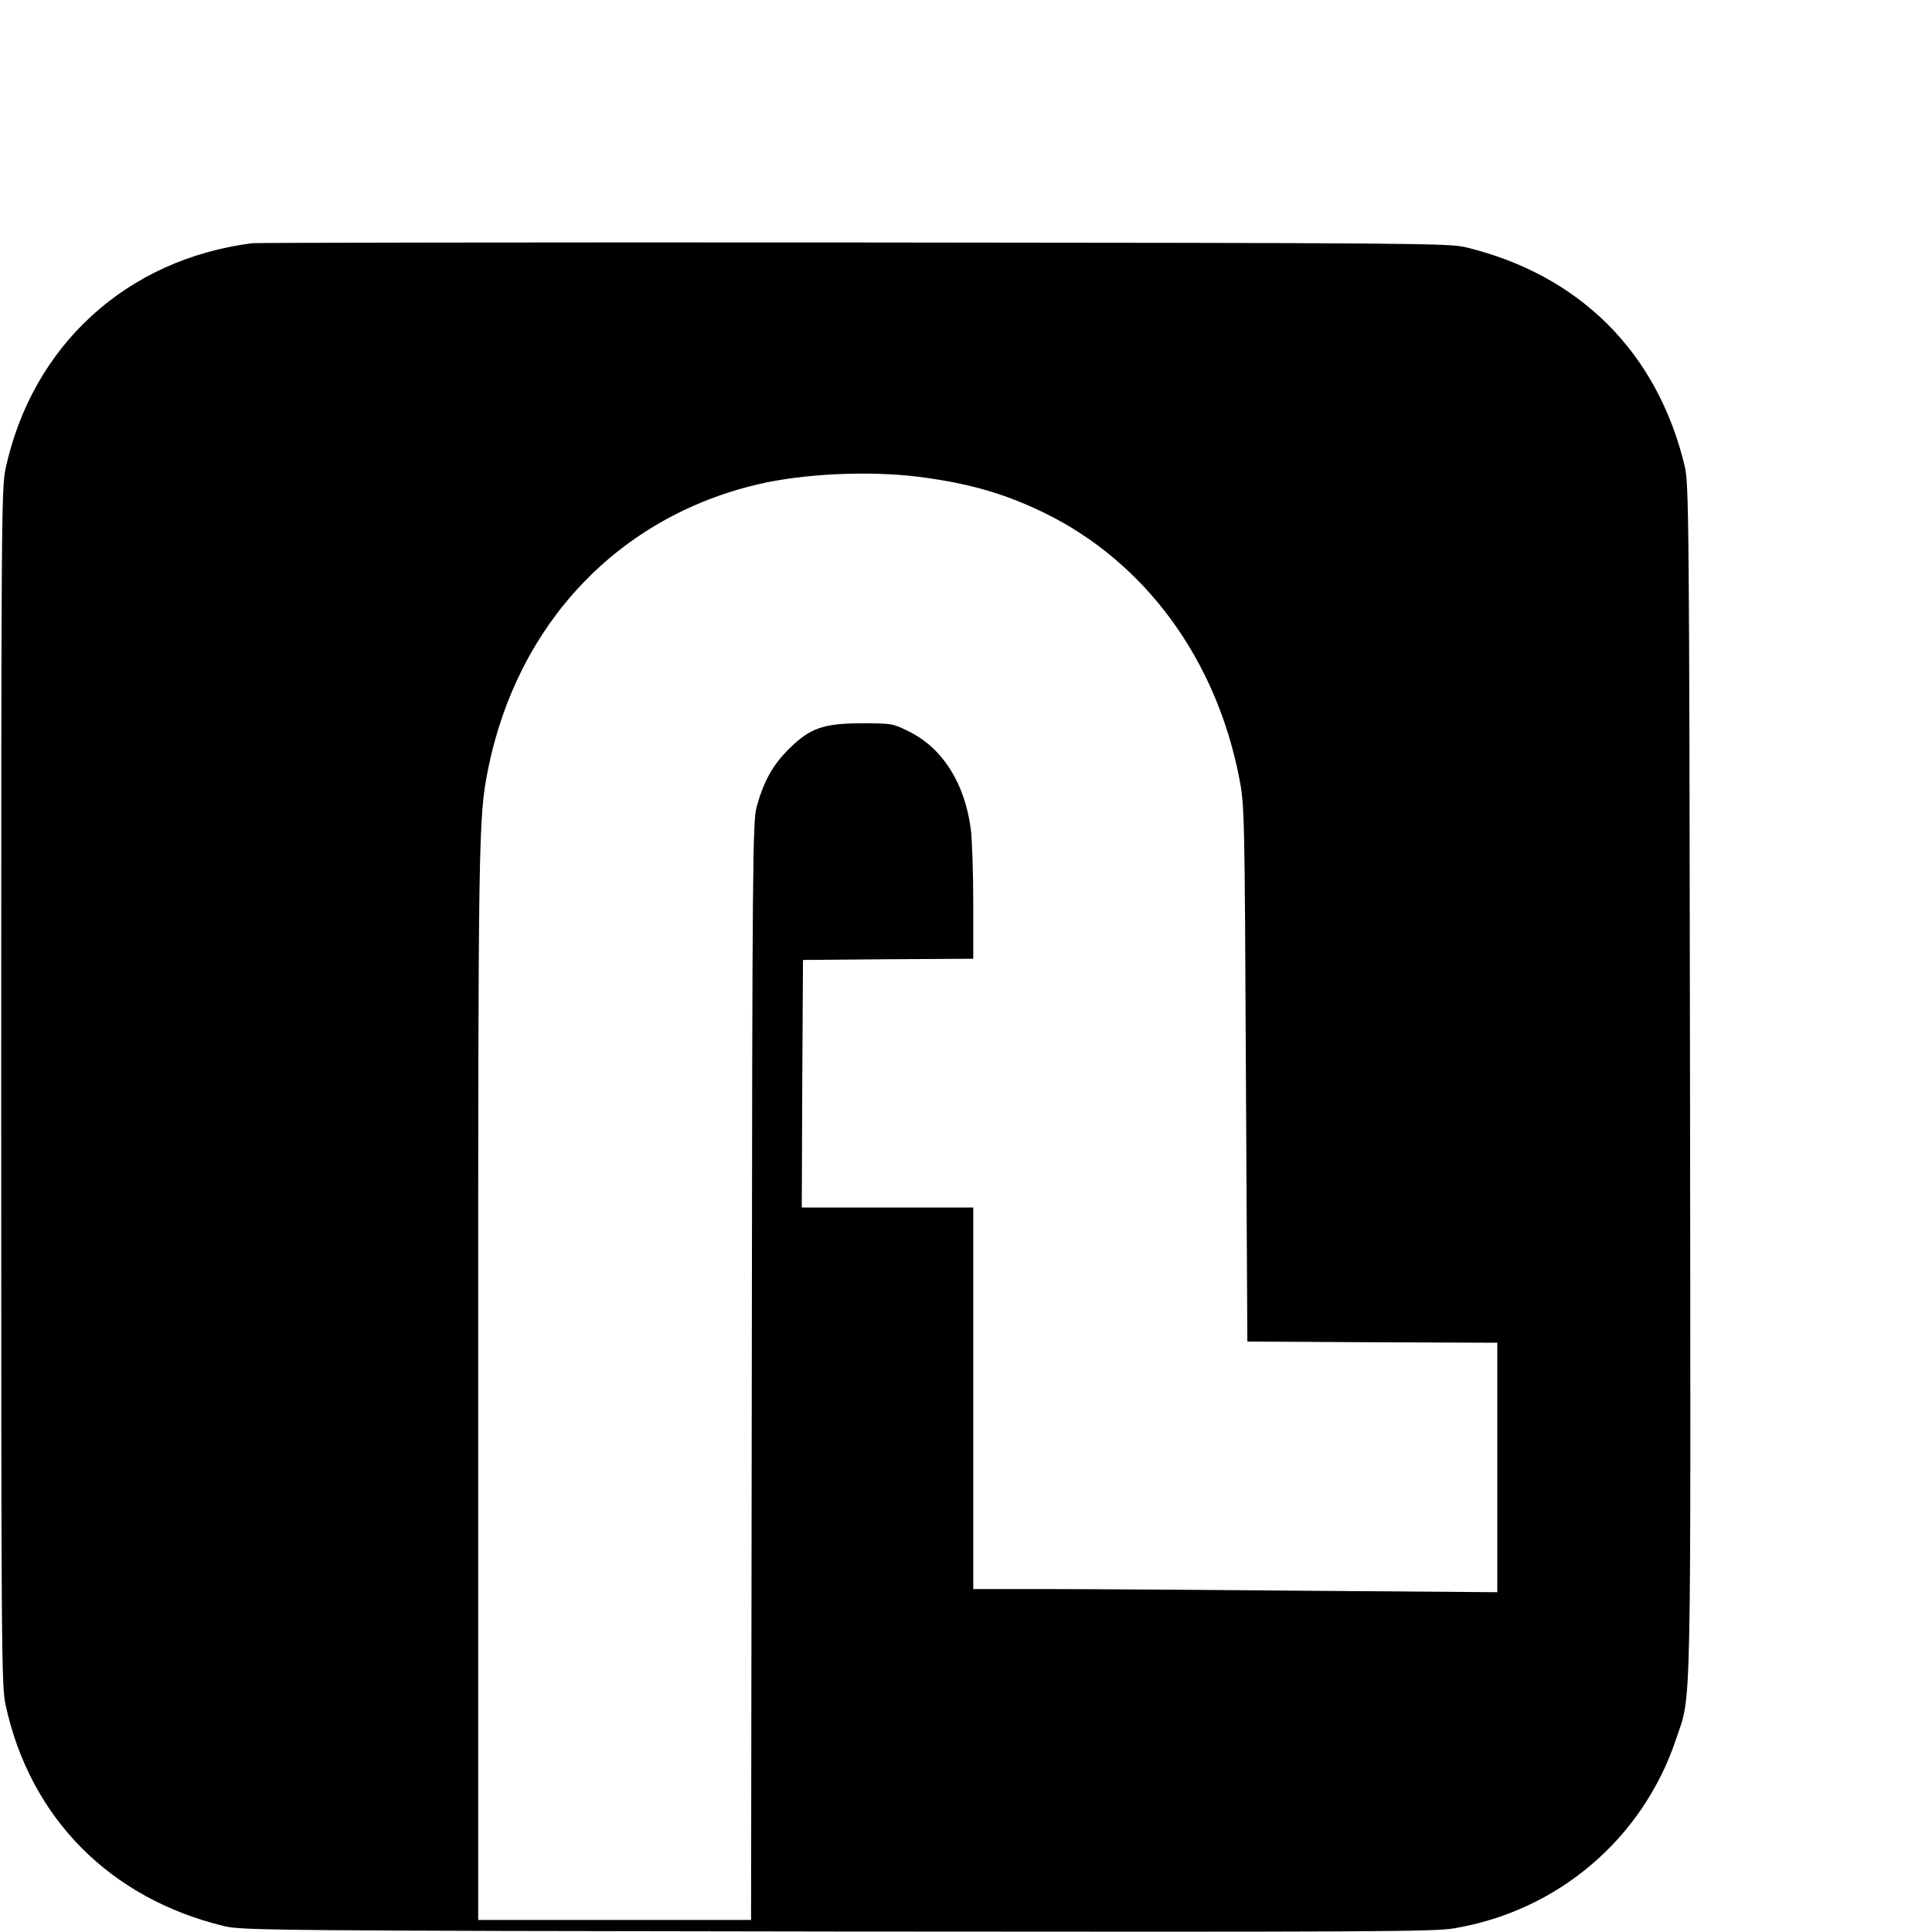 <?xml version="1.0" standalone="no"?>
<!DOCTYPE svg PUBLIC "-//W3C//DTD SVG 20010904//EN"
 "http://www.w3.org/TR/2001/REC-SVG-20010904/DTD/svg10.dtd">
<svg version="1.0" xmlns="http://www.w3.org/2000/svg"
 width="16pt" height="16pt" viewBox="0 0 16 16"
 preserveAspectRatio="xMidYMid meet">
<g transform="translate(0,16) scale(0.002,-0.002)"
fill="#000000" stroke="none">
<path d="M1045 6993 c-521 -66 -912 -424 -1022 -934 -17 -80 -18 -209 -18
-2559 0 -2350 1 -2479 18 -2559 101 -468 432 -803 907 -917 71 -17 204 -19
2535 -22 2213 -2 2470 -1 2555 13 431 72 782 371 920 783 65 194 61 26 58
2737 -3 2331 -5 2464 -22 2535 -113 471 -435 792 -906 906 -71 17 -200 18
-2535 20 -1353 1 -2473 -1 -2490 -3z m2756 -967 c207 -26 358 -69 524 -150
417 -204 712 -606 807 -1101 21 -107 22 -141 27 -1220 l6 -1110 518 -3 517 -2
0 -517 0 -516 -787 6 c-434 4 -922 7 -1085 7 l-298 0 0 790 0 790 -355 0 -355
0 2 513 3 512 353 3 352 2 0 233 c0 127 -5 264 -10 303 -25 191 -117 337 -258
406 -65 32 -70 33 -192 33 -162 0 -217 -20 -306 -109 -65 -65 -103 -134 -131
-238 -16 -59 -18 -218 -20 -2335 l-3 -2273 -565 0 -565 0 0 2204 c0 2281 1
2362 41 2561 122 605 542 1047 1124 1181 187 43 453 55 656 30z"/>
</g>
</svg>
